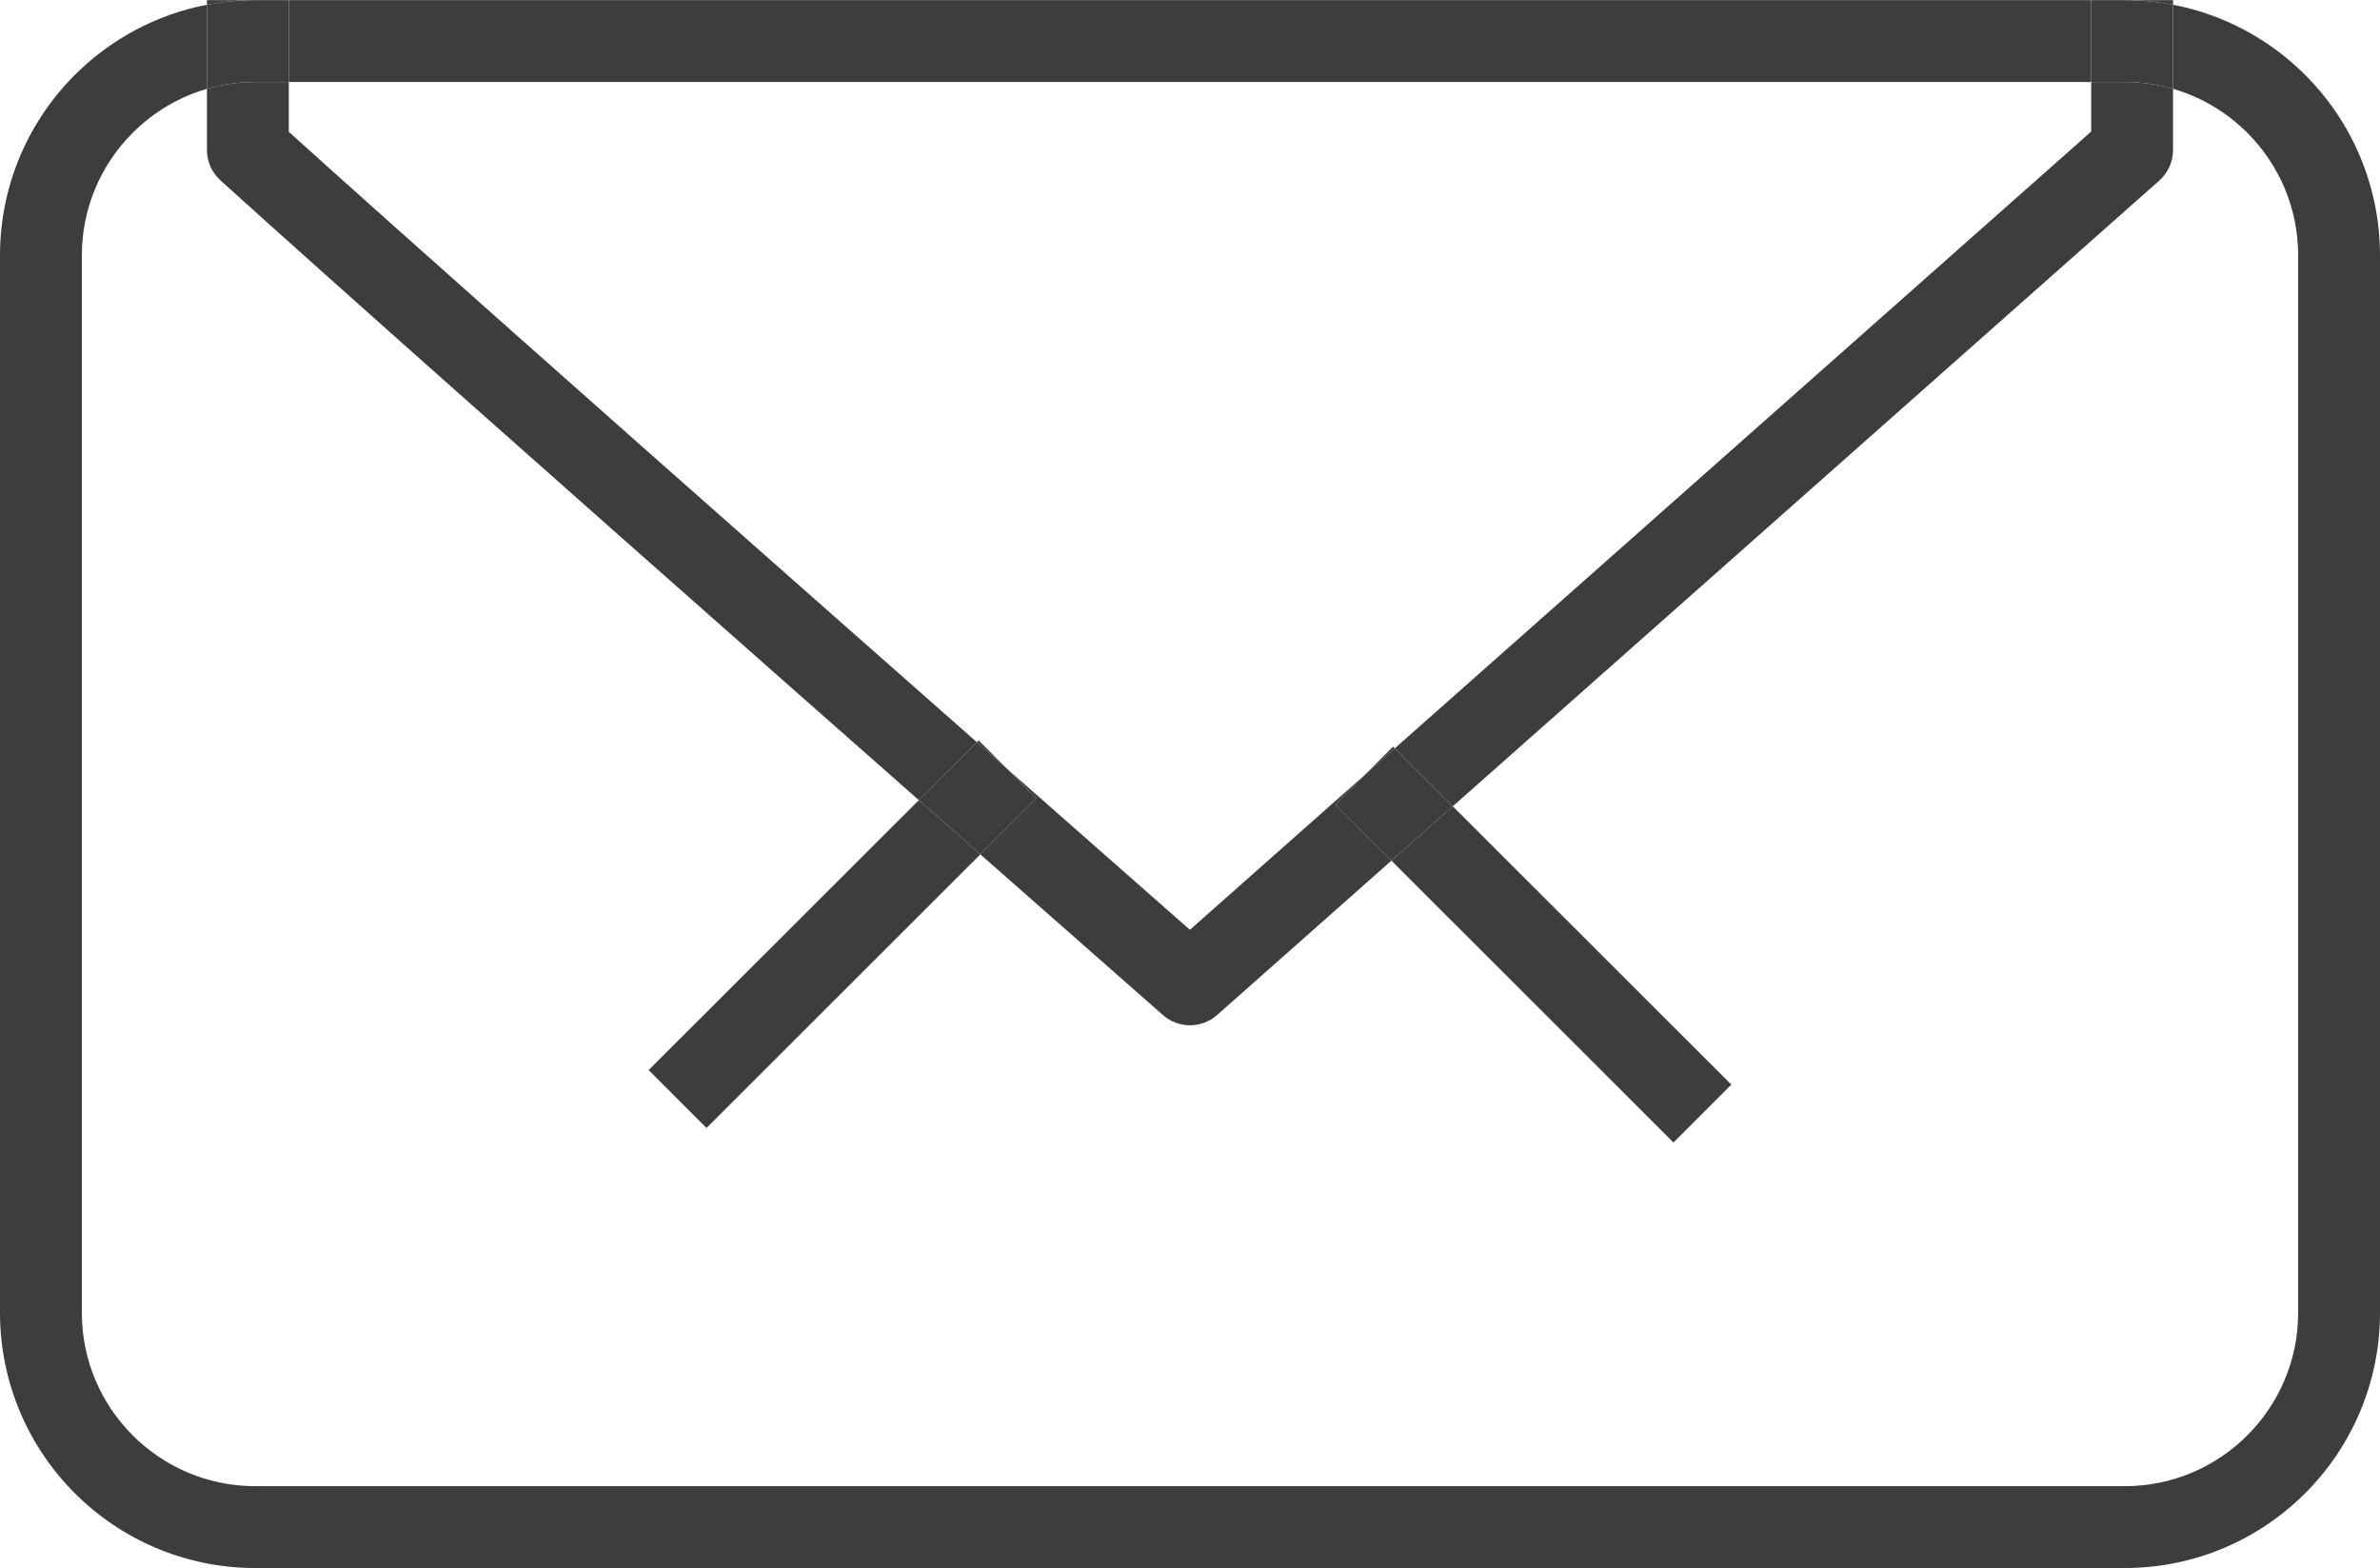 <?xml version="1.0" encoding="UTF-8" standalone="no"?><svg xmlns="http://www.w3.org/2000/svg" xmlns:xlink="http://www.w3.org/1999/xlink" fill="#000000" height="191.6" preserveAspectRatio="xMidYMid meet" version="1" viewBox="73.2 116.8 290.8 191.6" width="290.8" zoomAndPan="magnify"><g id="change1_1"><path d="M364,277.178L364,277.178L364,277.178 M98.487,117.378c-6.243,1.201-11.839,4.265-16.147,8.579 c-5.639,5.632-9.141,13.465-9.14,22.066v129.155c-0.001,8.601,3.5,16.434,9.141,22.065c5.628,5.636,13.458,9.14,22.055,9.14 c0.004,0,0.006,0,0.01,0h228.389c8.601,0.003,16.434-3.501,22.065-9.14c5.639-5.631,9.143-13.464,9.14-22.065h-5h-5.001 c-0.001,5.871-2.365,11.141-6.21,14.993c-3.853,3.846-9.122,6.209-14.994,6.212H104.406c-5.871-0.003-11.141-2.366-14.995-6.212 c-3.845-3.852-6.208-9.122-6.21-14.993V148.023c0.002-5.873,2.365-11.143,6.21-14.995c2.502-2.497,5.603-4.37,9.076-5.376V117.378 M338.713,117.378v10.274c3.474,1.006,6.574,2.879,9.076,5.376c3.845,3.852,6.209,9.122,6.21,14.995v129.155H359h5l0,0l0,0V148.023 c0.002-8.601-3.501-16.434-9.14-22.066C350.553,121.644,344.956,118.579,338.713,117.378 M328.713,116.817H108.486v10h220.227 v-4.999V116.817" fill="#3d3d3d"/></g><g id="change2_1"><path d="M196.189,210.682l3.652,3.655l-6.855,6.85c13.241,11.664,22.312,19.637,22.314,19.638 c0.943,0.83,2.122,1.244,3.3,1.244c1.185,0,2.369-0.419,3.315-1.256c0,0,8.667-7.675,21.294-18.858l-6.864-6.858l3.648-3.652 c-9.551,8.459-17.268,15.293-21.405,18.957C214.318,226.646,206.234,219.533,196.189,210.682 M108.486,126.817h-4.081 c-2.059,0.001-4.043,0.292-5.919,0.836v7.471c0,1.411,0.597,2.759,1.643,3.706c14.356,13.003,43.13,38.483,68.339,60.737 c5.944,5.247,11.69,10.315,17,14.995l7.089-7.082c-6.84-6.029-14.422-12.717-22.233-19.615 c-23.024-20.333-48.046-42.507-61.837-54.961V126.817 M332.795,126.817h-4.082v6.057c-13.362,11.833-56.066,49.652-85.091,75.357 l7.088,7.082c6.908-6.118,14.572-12.905,22.418-19.854c26.664-23.614,55.44-49.101,63.901-56.592 c1.069-0.947,1.684-2.314,1.684-3.743v-7.472C336.837,127.109,334.854,126.818,332.795,126.817 M108.486,116.817h-10v0.562 c1.918-0.369,3.897-0.562,5.919-0.562H108.486 M338.713,116.817h-10h4.082c0.003,0,0.006,0,0.01,0c2.018,0,3.993,0.193,5.908,0.562 V116.817" fill="#3d3d3d"/></g><g id="change3_1"><path d="M108.486,116.817h-4.081c-2.021,0-4.001,0.193-5.919,0.562v10.274c1.875-0.544,3.86-0.835,5.919-0.836h4.081 V116.817 M332.805,116.817c-0.004,0-0.007,0-0.01,0h-4.082v5.001v4.999h4.082c2.059,0.001,4.042,0.292,5.918,0.835v-10.274 C336.798,117.01,334.823,116.817,332.805,116.817" fill="#3d3d3d"/></g><g id="change2_2"><path d="M250.709,215.313c-2.62,2.32-5.129,4.542-7.5,6.642l34.465,34.437l7.069-7.074L250.709,215.313 M243.413,208.022l-3.419,3.422c1.182-1.047,2.394-2.12,3.628-3.213L243.413,208.022" fill="#3d3d3d"/></g><g id="change4_1"><path d="M243.622,208.231c-1.235,1.094-2.446,2.167-3.628,3.213l-3.648,3.652l6.864,6.858 c2.371-2.1,4.881-4.322,7.5-6.642L243.622,208.231" fill="#3d3d3d"/></g><g id="change2_3"><path d="M185.468,214.562l-33.01,32.979l7.068,7.074l33.46-33.428C190.605,219.089,188.089,216.873,185.468,214.562 M192.774,207.263l-0.217,0.217c1.236,1.09,2.448,2.157,3.633,3.202L192.774,207.263" fill="#3d3d3d"/></g><g id="change4_2"><path d="M192.557,207.48l-7.089,7.082c2.622,2.311,5.137,4.527,7.518,6.625l6.855-6.85l-3.652-3.655 C195.004,209.638,193.793,208.57,192.557,207.48" fill="#3d3d3d"/></g></svg>